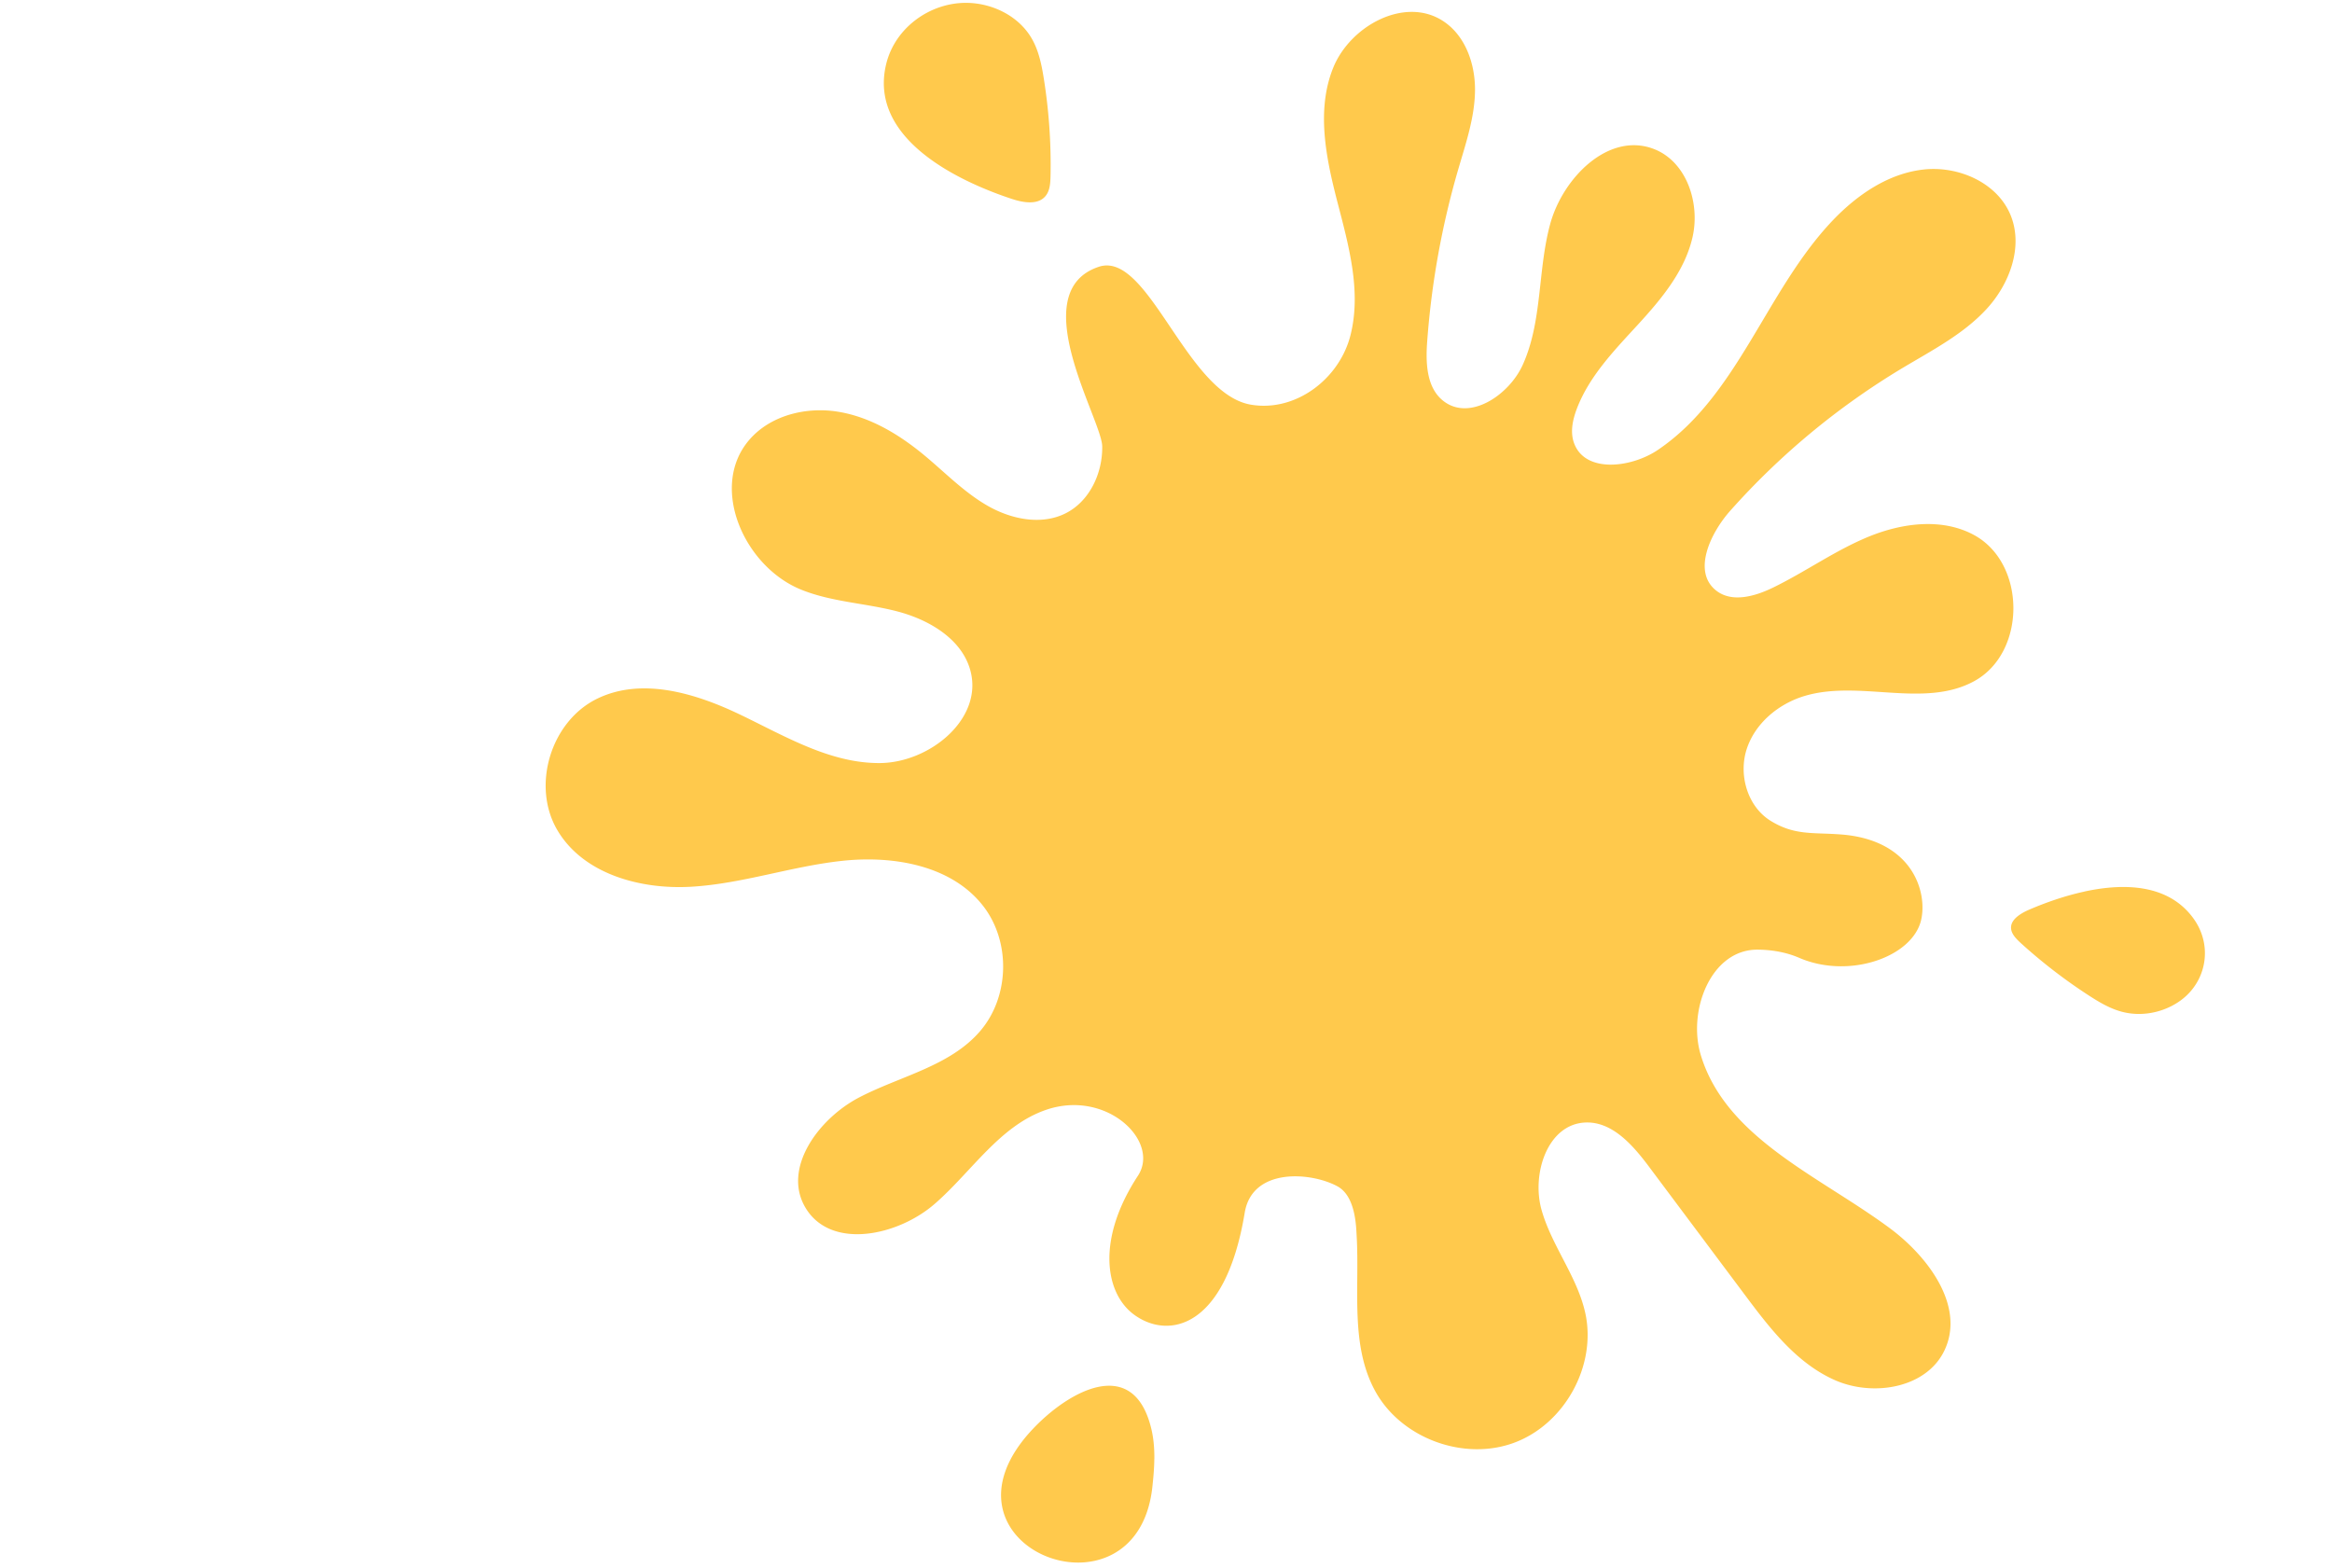 <svg width="400" height="269" viewBox="0 0 400 269" fill="none" xmlns="http://www.w3.org/2000/svg"><path d="M282.857 200.136c5.487 7.334 10.973 14.676 16.46 22.01 4.283 5.731 8.859 11.692 15.413 14.588 5.494 2.423 12.775 1.766 16.821-2.3a10.126 10.126 0 0 0 1.951-2.747c3.617-7.497-2.638-16.029-9.335-21.003-12.02-8.924-28.066-15.379-32.424-29.663-2.332-7.639 1.734-18.201 9.757-18.126 2.42.02 4.888.44 7.104 1.4 8.553 3.708 19.472-.128 20.927-6.515 1.095-4.832-1.529-13.675-13.659-14.636-4.861-.385-8.015.217-12.163-2.348-3.964-2.449-5.534-7.848-4.113-12.274 1.421-4.425 5.405-7.76 9.865-9.12 9.43-2.869 20.478 2.151 29.133-2.544 9.016-4.886 9.002-20.218-.013-25.096-5.467-2.957-12.293-2.064-18.045.29-5.751 2.355-10.857 6.043-16.446 8.756-3.066 1.489-6.989 2.605-9.682.521-4.154-3.214-1.101-9.81 2.387-13.735a126.982 126.982 0 0 1 29.521-24.46c5.051-3.025 10.409-5.778 14.4-10.095 3.991-4.317 6.377-10.718 4.147-16.151-2.291-5.575-8.968-8.492-14.985-7.801-6.017.69-11.327 4.337-15.495 8.7-11.462 12.024-16.222 30.03-29.983 39.367-4.63 3.14-12.598 4.053-14.434-1.218-.646-1.848-.217-3.898.469-5.731 2.108-5.623 6.432-10.075 10.498-14.507 4.066-4.432 8.104-9.263 9.403-15.116 1.298-5.86-1.102-12.957-6.752-15.061-7.73-2.89-15.542 5.007-17.697 12.944-2.155 7.936-1.306 16.63-4.698 24.12-2.38 5.258-9.206 9.771-13.7 6.124-2.842-2.307-2.957-6.529-2.686-10.17.735-10 2.53-19.926 5.344-29.56 1.285-4.405 2.802-8.83 2.856-13.418.054-4.588-1.652-9.493-5.528-11.983-6.554-4.222-15.902.86-18.805 8.072-2.903 7.213-1.245 15.366.7 22.883 1.951 7.524 4.174 15.393 2.284 22.93-1.883 7.538-9.416 13.263-17.106 11.95-11.102-1.901-17.554-26.483-26.073-23.648-12.918 4.297.503 26.185.584 30.786.082 4.601-2.155 9.432-6.282 11.503-4.174 2.09-9.328 1.022-13.38-1.3-4.046-2.32-7.323-5.737-10.912-8.707-4.291-3.546-9.24-6.53-14.747-7.423-5.501-.893-11.62.63-15.237 4.852-6.88 8.017-.931 21.645 8.873 25.65 5.249 2.145 11.089 2.321 16.576 3.762 5.486 1.441 11.129 4.784 12.53 10.258 2.108 8.227-7.05 15.697-15.583 15.745-8.533.047-16.249-4.622-23.939-8.309-7.69-3.688-16.895-6.469-24.551-2.72-7.914 3.87-11.266 14.885-6.84 22.477 4.413 7.571 14.258 10.285 23.035 9.764 8.778-.521 17.229-3.532 25.972-4.452 8.743-.921 18.622.805 24.027 7.706 4.794 6.117 4.59 15.59-.469 21.496-5.16 6.029-13.659 7.707-20.716 11.368-7.057 3.66-13.34 12.287-9.192 19.046 4.392 7.152 15.773 4.744 22.11-.771 6.336-5.514 11.123-13.37 19.078-16.117 10.354-3.573 19.655 5.366 15.773 11.3-7.173 10.968-5.616 20.109-.748 23.762 5.827 4.371 15.753 2.639 19.064-17.416 1.292-7.815 11.409-6.989 15.917-4.526 3.12 1.705 3.195 6.915 3.29 8.593.51 8.999-1.156 18.654 3.196 26.557 4.433 8.059 15.154 12.03 23.803 8.83 8.655-3.2 14.155-13.181 12.231-22.159-1.353-6.286-5.745-11.543-7.506-17.728-1.768-6.184.979-14.709 7.431-15.041 4.651-.237 8.213 3.87 10.994 7.585Zm74.661-47.208c6.86-1.491 14.46-1.295 18.73 4.632 3.187 4.423 2.33 10.162-1.522 13.499-2.638 2.286-6.784 3.534-10.739 2.495-2.083-.546-3.94-1.659-5.708-2.805a90.896 90.896 0 0 1-11.575-8.907c-.761-.695-1.549-1.463-1.72-2.354-.322-1.625 1.466-2.764 3.118-3.472 2.577-1.106 5.9-2.32 9.423-3.082l-.007-.006ZM163.016 29.512c-7.01-4.02-13.052-10.085-11.015-18.515C153.527 4.698 159.596.402 165.87.49c4.291.06 8.855 2.198 11.124 6.158 1.192 2.084 1.676 4.49 2.05 6.85a93.886 93.886 0 0 1 1.151 16.672c-.027 1.19-.095 2.46-.79 3.368-1.26 1.66-3.787 1.258-5.797.599-3.147-1.036-6.996-2.562-10.592-4.625Zm34.979 220.708c-.013 1.631-.163 3.275-.34 4.892-2.711 24.487-39.6 10.189-20.464-10.033 6.226-6.576 17.283-12.668 20.3.047.395 1.671.525 3.376.511 5.094h-.007Z" fill="#FFC94C"/></svg>
